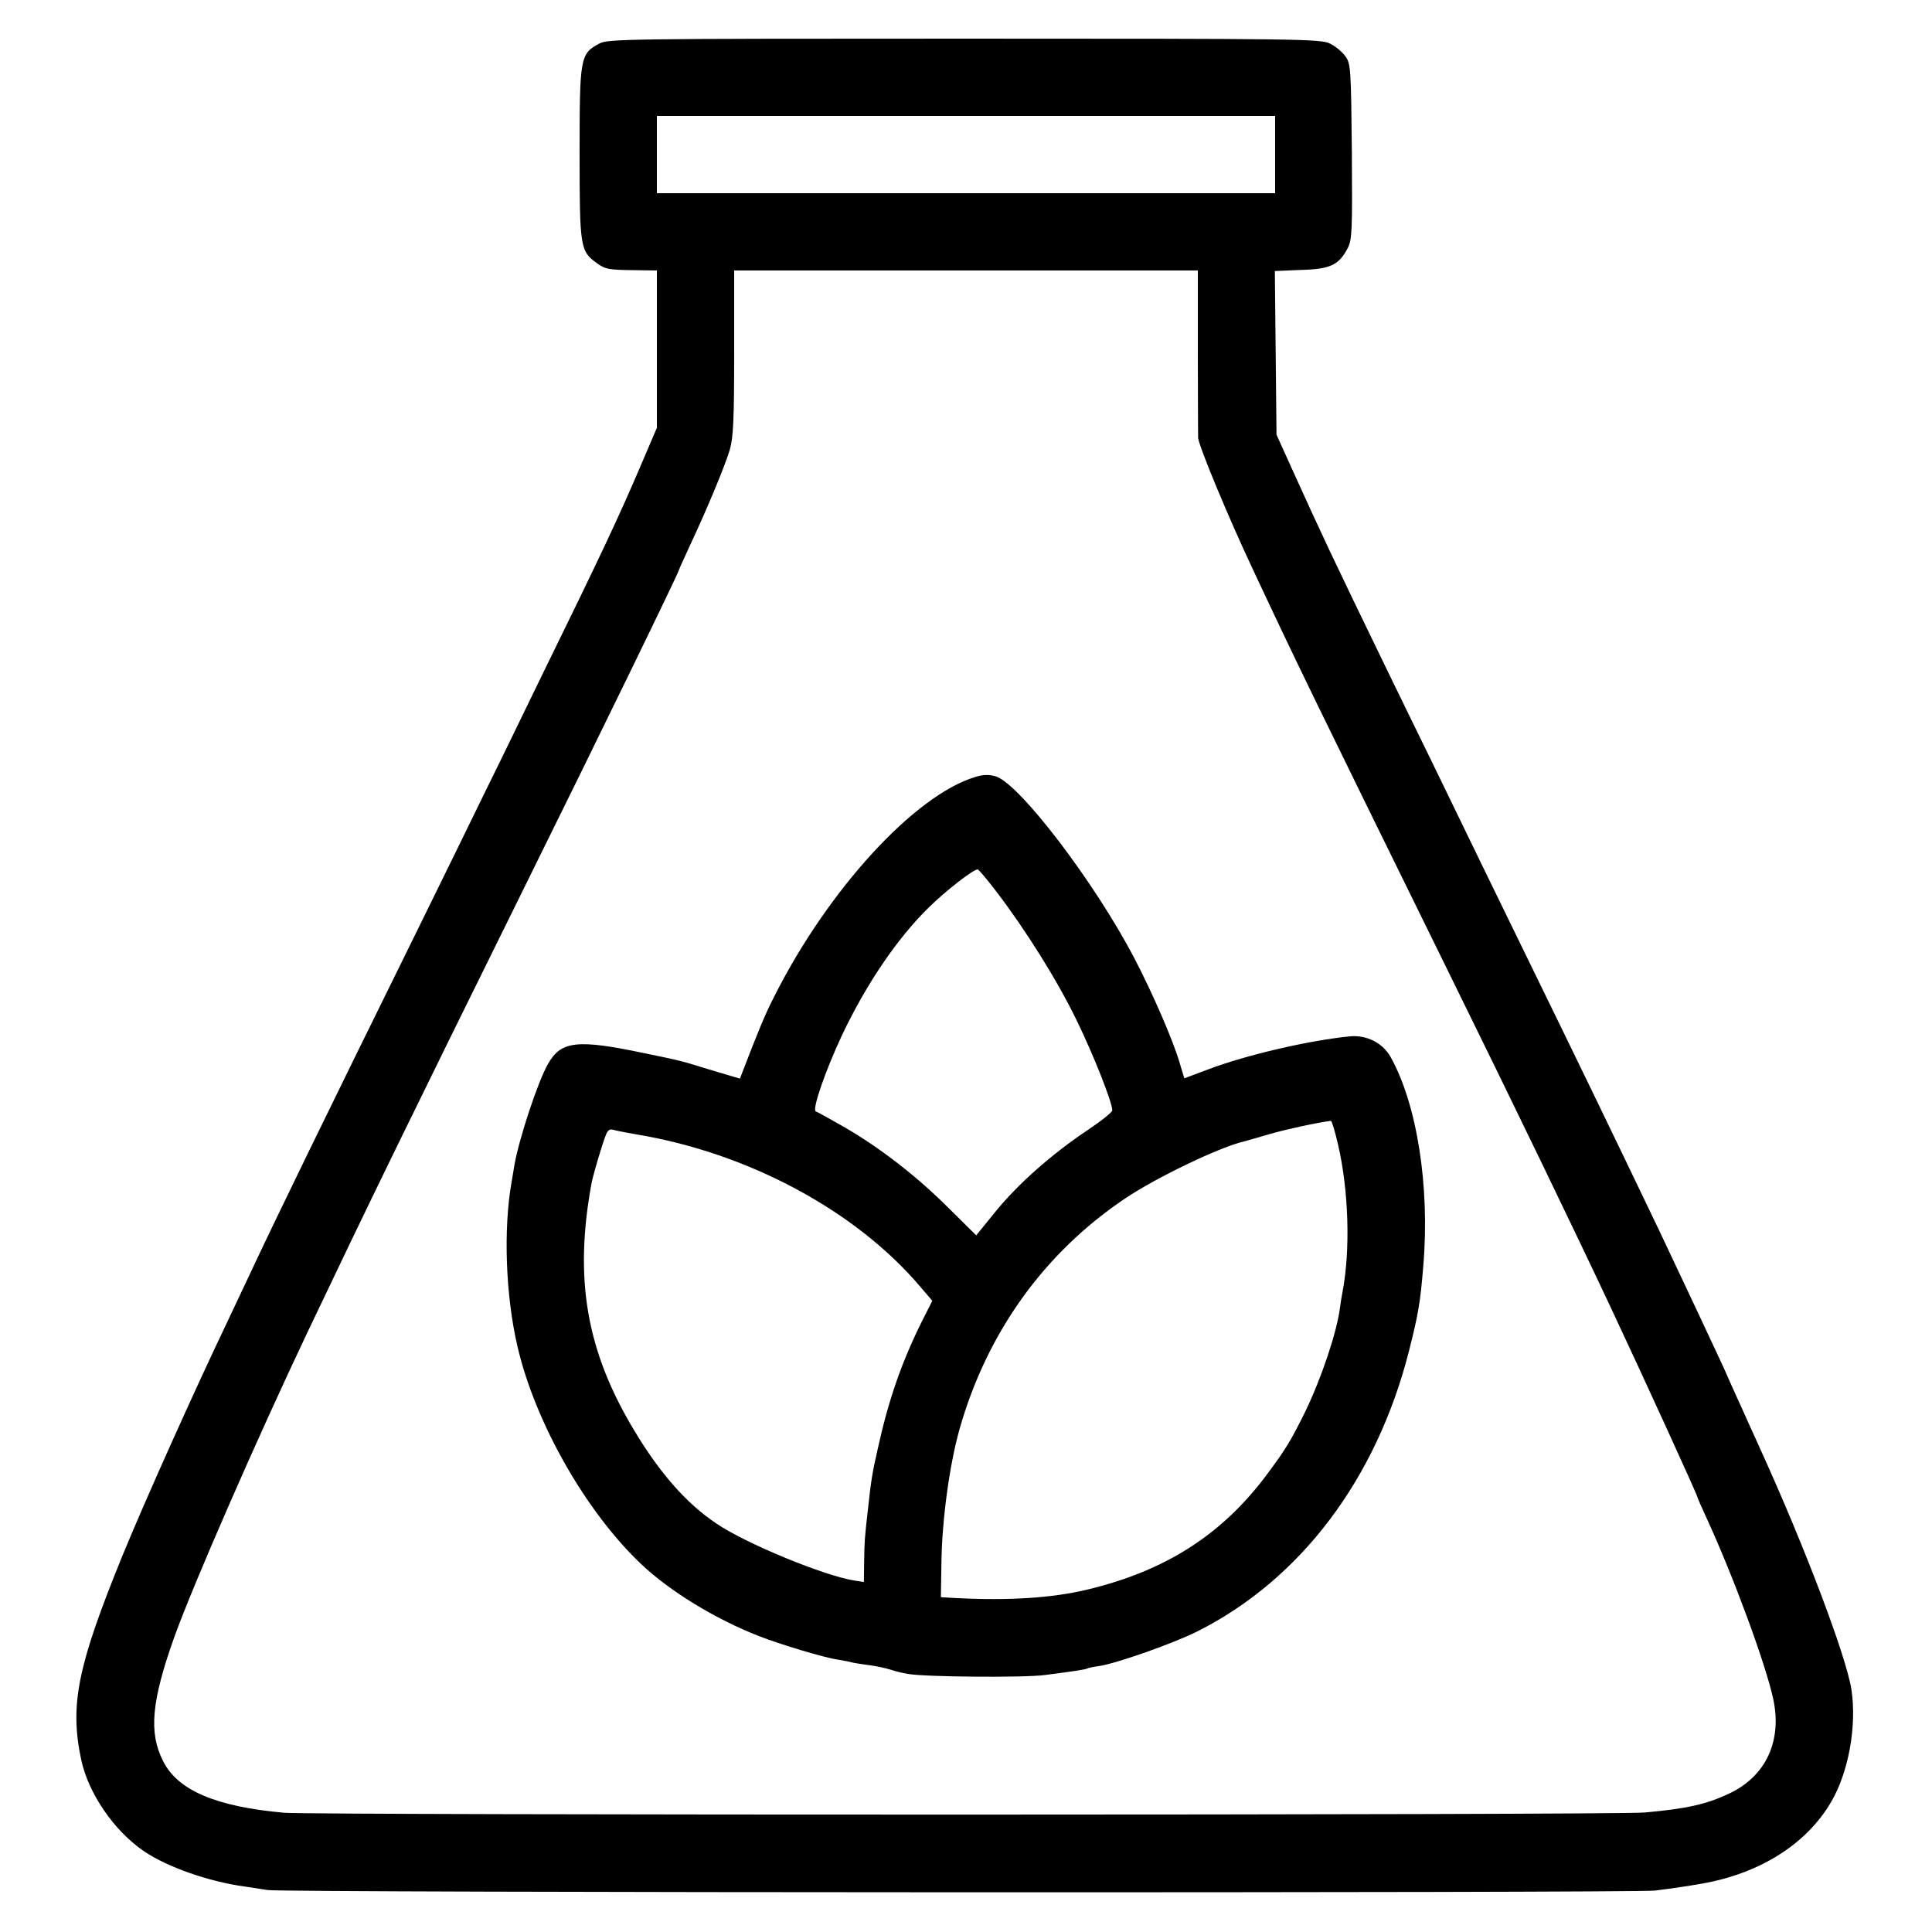 <?xml version="1.0" standalone="no"?>
<!DOCTYPE svg PUBLIC "-//W3C//DTD SVG 20010904//EN"
 "http://www.w3.org/TR/2001/REC-SVG-20010904/DTD/svg10.dtd">
<svg version="1.0" xmlns="http://www.w3.org/2000/svg"
 width="700pt" height="700pt" viewBox="0 0 700 700"
 preserveAspectRatio="xMidYMid meet">
<g transform="translate(0,700) scale(0.1,-0.1)"
fill="#000000" stroke="none">
<path d="M2171 6842 c-69 -37 -71 -50 -71 -397 0 -340 2 -355 62 -398 31 -23
43 -25 146 -26 l72 -1 0 -285 0 -285 -59 -138 c-80 -187 -137 -309 -359 -762
-55 -113 -142 -293 -195 -400 -52 -107 -172 -352 -267 -545 -325 -659 -507
-1034 -580 -1190 -21 -44 -62 -132 -92 -195 -122 -255 -300 -651 -385 -858
-162 -398 -191 -538 -149 -737 26 -123 120 -260 230 -334 84 -56 231 -108 361
-126 28 -4 66 -10 85 -13 55 -10 4947 -11 5025 -2 66 8 124 17 170 25 212 37
381 144 470 297 63 108 93 275 73 407 -19 120 -166 510 -328 866 -10 22 -29
65 -43 95 -13 30 -37 82 -52 115 -15 33 -33 74 -40 90 -21 46 -151 323 -235
500 -172 359 -284 590 -450 930 -120 245 -226 464 -377 775 -42 85 -114 234
-161 330 -200 412 -237 492 -334 706 l-63 139 -3 297 -3 296 95 4 c107 3 137
18 169 79 16 31 17 64 15 351 -3 302 -4 318 -24 345 -11 15 -36 36 -55 45 -32
17 -116 18 -1324 18 -1231 0 -1292 -1 -1324 -18z m2449 -402 l0 -140 -1120 0
-1120 0 0 140 0 140 1120 0 1120 0 0 -140z m-280 -720 c0 -165 1 -303 1 -307
6 -38 110 -288 197 -473 164 -350 210 -444 702 -1445 252 -512 462 -947 595
-1230 117 -249 315 -682 315 -689 0 -2 15 -37 34 -78 95 -206 214 -528 241
-655 32 -150 -26 -277 -157 -340 -84 -40 -154 -56 -308 -70 -109 -10 -4816
-10 -4930 -1 -247 22 -386 81 -439 187 -53 104 -42 218 41 451 69 191 297 713
483 1105 227 477 364 758 780 1600 283 572 565 1152 565 1160 0 2 18 41 39 87
64 136 128 291 145 348 13 44 16 109 16 352 l0 298 840 0 840 0 0 -300z"/>
<path d="M3534 4185 c-220 -66 -535 -409 -730 -798 -31 -60 -57 -123 -115
-274 l-8 -21 -98 29 c-124 38 -108 34 -248 63 -242 51 -302 45 -349 -38 -37
-64 -104 -267 -122 -366 -2 -14 -7 -41 -10 -60 -31 -173 -22 -415 21 -599 64
-275 247 -597 447 -787 103 -98 267 -199 428 -262 80 -31 236 -78 285 -85 17
-3 41 -7 55 -11 14 -3 43 -7 65 -10 22 -3 54 -10 70 -15 17 -6 46 -13 65 -16
59 -11 421 -14 495 -4 101 13 149 20 155 24 3 2 23 6 45 9 66 11 267 82 353
125 374 188 649 552 767 1016 34 135 41 175 52 310 24 287 -23 585 -119 756
-29 51 -87 80 -148 74 -149 -15 -373 -67 -511 -119 l-88 -33 -16 53 c-23 81
-99 256 -166 384 -144 275 -415 630 -501 657 -24 7 -45 7 -74 -2z m75 -414
c107 -140 221 -322 291 -466 62 -127 130 -299 130 -328 0 -7 -42 -40 -93 -74
-128 -86 -250 -194 -331 -294 l-69 -85 -101 100 c-115 115 -251 220 -380 294
-49 28 -94 53 -100 55 -15 5 33 144 95 277 89 187 201 352 317 465 62 60 157
134 174 135 4 0 34 -36 67 -79z m1239 -918 c39 -168 45 -384 16 -535 -3 -15
-7 -40 -9 -56 -11 -88 -67 -255 -126 -377 -52 -105 -70 -135 -137 -225 -163
-220 -369 -352 -655 -420 -126 -30 -283 -40 -475 -30 l-53 3 2 126 c2 154 29
352 65 481 99 350 306 640 601 838 111 75 346 188 433 207 8 2 49 14 90 26 59
17 169 41 222 48 3 1 15 -38 26 -86z m-2543 37 c406 -67 797 -277 1031 -554
l42 -49 -39 -77 c-73 -148 -119 -280 -158 -456 -21 -92 -25 -118 -37 -229 -11
-98 -12 -107 -13 -183 l-1 -74 -32 5 c-108 16 -396 134 -504 208 -107 72 -203
181 -296 336 -174 289 -219 551 -154 900 4 18 18 69 32 114 25 79 26 81 52 74
15 -4 50 -10 77 -15z"/>
</g>
</svg>
